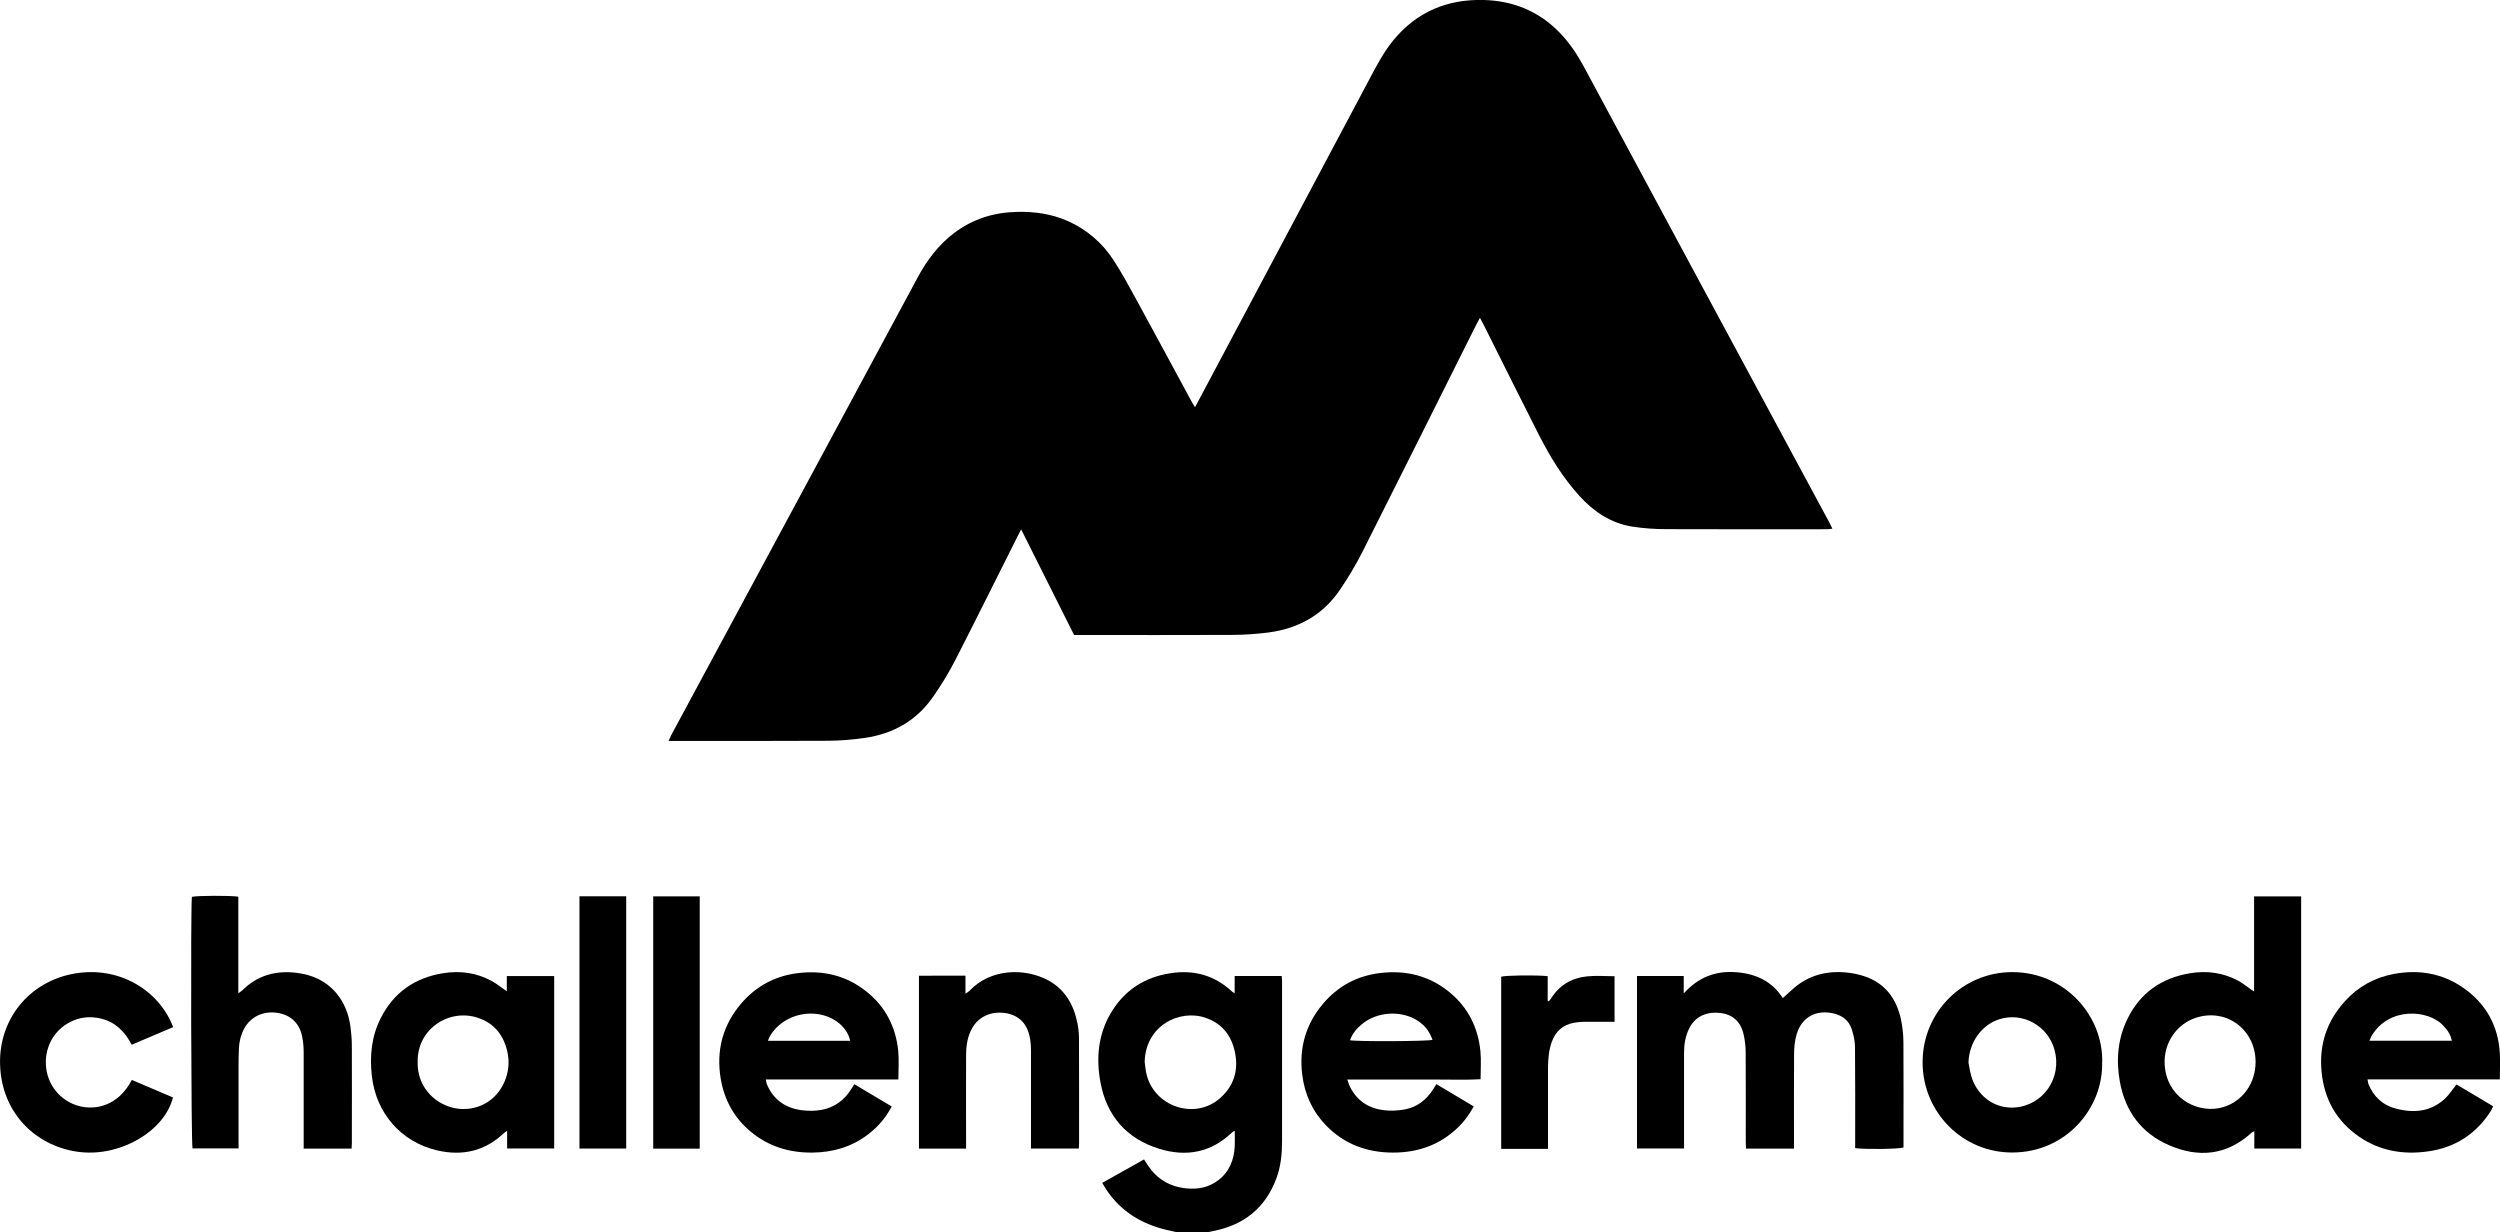 <?xml version="1.0" encoding="UTF-8"?>
<svg id="Layer_2" data-name="Layer 2" xmlns="http://www.w3.org/2000/svg" viewBox="0 0 315.55 155.56">
  <g id="Logos">
    <g id="Challengermode">
      <g>
        <path d="m148.68,155.56c-.49-.11-.98-.21-1.47-.33-3.13-.75-5.72-2.32-7.54-5.03-.18-.26-.33-.54-.54-.9,1.78-1,3.51-1.98,5.27-2.96.19.29.33.51.47.73,1.15,1.73,2.74,2.7,4.82,2.92,1.5.16,2.87-.1,4.08-1.02,1.42-1.09,2-2.59,2.08-4.32.03-.6,0-1.21,0-1.93-.19.12-.28.16-.35.22-2.62,2.52-5.74,3.11-9.12,2.08-4.18-1.27-6.71-4.17-7.49-8.46-.55-3.01-.28-5.98,1.31-8.68,1.71-2.9,4.28-4.56,7.6-5.05,2.92-.44,5.51.28,7.69,2.31.07.07.16.11.35.23v-2.18h5.94c.02.26.04.49.04.73,0,6.71,0,13.41,0,20.12,0,1.58-.15,3.15-.7,4.65-1.39,3.8-4.15,5.97-8.09,6.71-.23.04-.46.11-.69.17h-3.69Zm-4.2-21.53c.07.47.1.95.2,1.42.91,4.21,6.11,6,9.33,3.15,1.86-1.65,2.4-3.79,1.77-6.19-.51-1.94-1.71-3.3-3.63-3.95-3.3-1.12-7.57,1.02-7.67,5.57Z"/>
        <path d="m150.83,51.41c.87-1.64,1.69-3.17,2.5-4.7,6.51-12.24,13.02-24.48,19.52-36.72.91-1.72,1.81-3.45,3.07-4.97C178.87,1.47,182.7-.12,187.28,0c3.75.1,6.98,1.43,9.6,4.14,1.22,1.26,2.18,2.7,3.01,4.23,4.87,9.06,9.74,18.11,14.62,27.17,5.48,10.18,10.97,20.36,16.46,30.54.1.19.18.38.31.65-.25.03-.45.07-.65.07-6.76,0-13.53.02-20.29-.01-1.44,0-2.89-.1-4.31-.32-2.7-.43-4.85-1.87-6.66-3.86-2.11-2.31-3.72-4.96-5.13-7.72-2.33-4.57-4.6-9.16-6.9-13.75-.15-.31-.32-.61-.54-1.03-.21.4-.38.7-.53,1-4.77,9.53-9.52,19.07-14.32,28.58-.82,1.62-1.76,3.18-2.77,4.68-2.17,3.24-5.3,4.98-9.12,5.47-1.51.19-3.03.29-4.55.3-6.31.03-12.62.01-18.93.01-.32,0-.64,0-1.01,0-2.21-4.42-4.42-8.82-6.68-13.33-.19.37-.33.63-.46.89-2.61,5.2-5.2,10.42-7.85,15.6-.81,1.59-1.75,3.12-2.77,4.59-2.08,3.03-5.04,4.72-8.65,5.24-1.5.21-3.03.35-4.54.36-6.47.04-12.94.02-19.41.02h-.82c.13-.29.22-.51.32-.71,6.51-12.09,13.02-24.17,19.53-36.26,3.88-7.2,7.75-14.4,11.62-21.59,1.17-2.17,2.63-4.09,4.61-5.58,2.3-1.72,4.9-2.55,7.76-2.63,2.27-.07,4.47.23,6.57,1.16,2.38,1.07,4.3,2.72,5.72,4.88,1.11,1.69,2.06,3.49,3.04,5.27,2.32,4.24,4.61,8.5,6.91,12.75.09.16.19.31.37.6Z"/>
        <path d="m226.42,144.98h-6.04c-.01-.3-.03-.58-.03-.86,0-3.74.01-7.48-.01-11.22,0-.79-.09-1.6-.27-2.38-.38-1.62-1.44-2.52-3-2.67-1.81-.18-3.2.54-3.9,2.04-.44.93-.61,1.93-.61,2.95,0,3.74,0,7.48,0,11.22v.9h-5.94v-21.77h5.9v2.2c1.87-2.07,4.05-2.87,6.59-2.68,2.5.18,4.59,1.16,5.91,3.27.49-.44.94-.86,1.4-1.26,1.92-1.65,4.17-2.21,6.64-1.97.79.08,1.59.24,2.34.5,2.56.88,3.96,2.81,4.53,5.37.21.96.31,1.95.32,2.93.03,4.14.01,8.28.01,12.43v.86c-.59.2-4.82.25-6.1.08v-.84c0-3.96.02-7.91-.02-11.87,0-.76-.17-1.54-.4-2.27-.35-1.1-1.16-1.75-2.29-2.02-2.22-.52-4.04.46-4.68,2.64-.24.81-.32,1.68-.32,2.53-.03,3.63-.01,7.27-.01,10.9,0,.29,0,.58,0,.96Z"/>
        <path d="m284.51,125.13v-11.99h5.94v31.83h-5.91v-2.18c-.18.09-.28.12-.35.18-3.12,2.86-6.67,3.2-10.41,1.58-3.49-1.51-5.53-4.28-6.21-8.01-.49-2.71-.28-5.39.94-7.9,1.61-3.32,4.32-5.21,7.94-5.8,2.11-.35,4.16-.07,6.06.95.56.3,1.06.72,1.58,1.08.1.07.21.13.41.27Zm.19,8.89c-.02-4.28-4.03-7-7.96-5.4-2.13.87-3.92,3.31-3.45,6.39.59,3.83,4.37,5.64,7.36,4.72,2.44-.75,4.06-3.02,4.05-5.72Z"/>
        <path d="m69.95,144.96h-5.94v-2.23c-.2.14-.31.19-.39.27-2.41,2.31-5.28,2.94-8.45,2.2-4.55-1.06-7.7-4.71-8.23-9.35-.29-2.55-.06-5.02,1.11-7.33,1.65-3.27,4.34-5.13,7.94-5.69,2.12-.33,4.16-.05,6.05.98.65.35,1.23.83,1.93,1.31v-1.92h5.98v21.76Zm-17.23-10.93c-.13,4.54,4.7,7.31,8.49,5.27,2.2-1.19,3.41-3.94,2.84-6.51-.46-2.08-1.62-3.6-3.66-4.3-3.66-1.27-7.76,1.36-7.67,5.55Z"/>
        <path d="m44.38,144.98h-6.05c0-.31,0-.59,0-.88,0-3.74,0-7.48,0-11.22,0-.66-.05-1.34-.18-1.99-.32-1.71-1.43-2.77-3.09-3.04-1.79-.29-3.4.45-4.22,1.95-.42.76-.63,1.59-.68,2.45-.05.85-.05,1.71-.05,2.56,0,3.07,0,6.14,0,9.22v.92h-5.81c-.17-.54-.25-30.23-.08-31.75.58-.16,4.96-.18,5.86-.02v12.19c.23-.16.36-.23.46-.33,1.94-1.94,4.28-2.59,6.96-2.24,1.96.25,3.64,1.01,4.93,2.53,1.03,1.22,1.58,2.66,1.8,4.21.11.79.17,1.59.18,2.39.02,4.11,0,8.23,0,12.34,0,.21-.02.42-.03.7Z"/>
        <path d="m186.01,139.65c-.67,1.26-1.49,2.26-2.49,3.12-2.21,1.9-4.81,2.71-7.68,2.71-3.26,0-6.14-1.04-8.45-3.41-1.73-1.78-2.71-3.93-3.02-6.4-.42-3.36.42-6.36,2.6-8.95,1.88-2.24,4.3-3.55,7.22-3.9,3.28-.4,6.27.34,8.83,2.47,2.31,1.92,3.55,4.45,3.84,7.41.11,1.13.02,2.28.02,3.52-1.84.11-3.7.03-5.56.04-1.84.01-3.69,0-5.53,0s-3.73,0-5.74,0c.15.39.23.69.37.96.88,1.74,2.35,2.68,4.24,2.91.89.1,1.82.06,2.7-.11,1.55-.29,2.7-1.23,3.54-2.54.13-.2.25-.4.4-.64,1.57.93,3.1,1.85,4.71,2.81Zm-15.61-8.35c.9.18,9.82.14,10.41-.05-.38-1.11-1.06-1.95-2.07-2.54-2.08-1.21-5-.98-6.84.56-.65.55-1.21,1.18-1.5,2.02Z"/>
        <path d="m113.4,136.25h-16.74c.05.26.07.44.13.59.83,1.99,2.38,3.04,4.47,3.3.81.1,1.67.09,2.47-.06,1.66-.31,2.91-1.28,3.78-2.72.09-.16.2-.31.33-.51,1.58.94,3.12,1.87,4.71,2.81-.77,1.47-1.78,2.62-3.03,3.56-2.06,1.56-4.41,2.23-6.96,2.26-2.87.03-5.49-.74-7.73-2.58-2.14-1.75-3.4-4.03-3.86-6.73-.59-3.54.23-6.74,2.57-9.49,1.88-2.2,4.28-3.5,7.16-3.85,3.25-.4,6.21.32,8.77,2.41,2.33,1.9,3.59,4.41,3.9,7.37.12,1.16.02,2.34.02,3.65Zm-6.09-4.88c-.19-.94-.82-1.83-1.71-2.45-2.7-1.87-6.74-.99-8.41,1.84-.1.17-.16.37-.26.61h10.39Z"/>
        <path d="m315.53,136.24h-16.7c.05.26.06.44.12.6.66,1.62,1.85,2.69,3.53,3.11,2.21.56,4.32.37,6.08-1.24.56-.51.98-1.18,1.5-1.83,1.5.89,3.03,1.81,4.62,2.75-.1.21-.17.41-.28.58-1.86,2.92-4.5,4.64-7.94,5.12-3.11.44-6.03-.05-8.65-1.83-2.89-1.97-4.45-4.76-4.78-8.23-.33-3.41.66-6.39,2.96-8.91,1.65-1.82,3.71-2.96,6.12-3.42,3.18-.6,6.19-.1,8.86,1.78,2.83,2,4.37,4.77,4.56,8.25.06,1.06,0,2.13,0,3.28Zm-6.06-4.88c-.16-.78-.53-1.35-1.16-1.99-1.86-1.91-6.75-2.33-8.97,1.38-.1.17-.16.37-.27.61h10.4Z"/>
        <path d="m265.33,134.08c.14,5.76-4.49,11.35-11.29,11.39-6.31.04-11.39-5.08-11.37-11.42.02-6.37,5.12-11.37,11.36-11.35,6.66.02,11.44,5.53,11.31,11.38Zm-16.87.05c.15.7.23,1.42.48,2.09.9,2.38,3.04,3.73,5.34,3.57,3.64-.25,6.02-3.76,5.04-7.29-.84-3.04-4.02-4.79-6.97-3.85-2.27.73-3.81,2.94-3.89,5.48Z"/>
        <path d="m121.92,144.98h-5.93v-21.82c1.94-.03,3.87,0,5.87-.01v2.27c.24-.17.4-.25.51-.36,2.68-2.86,7.03-2.88,9.92-1.33,2.12,1.15,3.22,3.05,3.69,5.36.13.62.2,1.27.21,1.9.02,4.46.01,8.92.01,13.38,0,.18-.02.36-.03.6h-6.04v-.95c0-3.79,0-7.59,0-11.38,0-.66-.05-1.34-.21-1.98-.4-1.64-1.5-2.59-3.11-2.8-1.77-.23-3.29.48-4.1,1.9-.61,1.08-.77,2.27-.77,3.48-.02,3.61,0,7.21,0,10.82v.93Z"/>
        <path d="m21.86,129.64c-1.76.75-3.47,1.48-5.24,2.23-.84-1.63-2.02-2.84-3.82-3.29-1.17-.29-2.33-.25-3.46.2-2.29.91-3.66,3.12-3.55,5.57.11,2.54,1.82,4.63,4.2,5.26,2.05.54,4.93,0,6.65-3.3,1.73.74,3.46,1.47,5.19,2.21-1.05,4.21-6.5,7.45-11.66,6.9-5.38-.58-9.97-4.72-10.16-11.05-.17-5.75,3.69-10.45,9.3-11.47,5.79-1.05,10.82,2.17,12.55,6.75Z"/>
        <path d="m79.04,144.97h-5.9v-31.84h5.9v31.84Z"/>
        <path d="m88.32,144.98h-5.87v-31.84h5.87v31.84Z"/>
        <path d="m203.77,128.97c-1.3,0-2.55,0-3.8,0-.42,0-.85.04-1.27.12-1.45.25-2.39,1.11-2.86,2.49-.35,1.02-.44,2.09-.45,3.15-.01,3.1,0,6.19,0,9.29v.99c-1.99.01-3.92,0-5.91,0v-21.73c.52-.17,4.35-.23,5.87-.07v3.13s.1.03.15.04c.09-.11.19-.22.27-.34,1.04-1.69,2.6-2.6,4.53-2.8,1.13-.12,2.29-.02,3.49-.02v5.77Z"/>
      </g>
    </g>
  </g>
</svg>